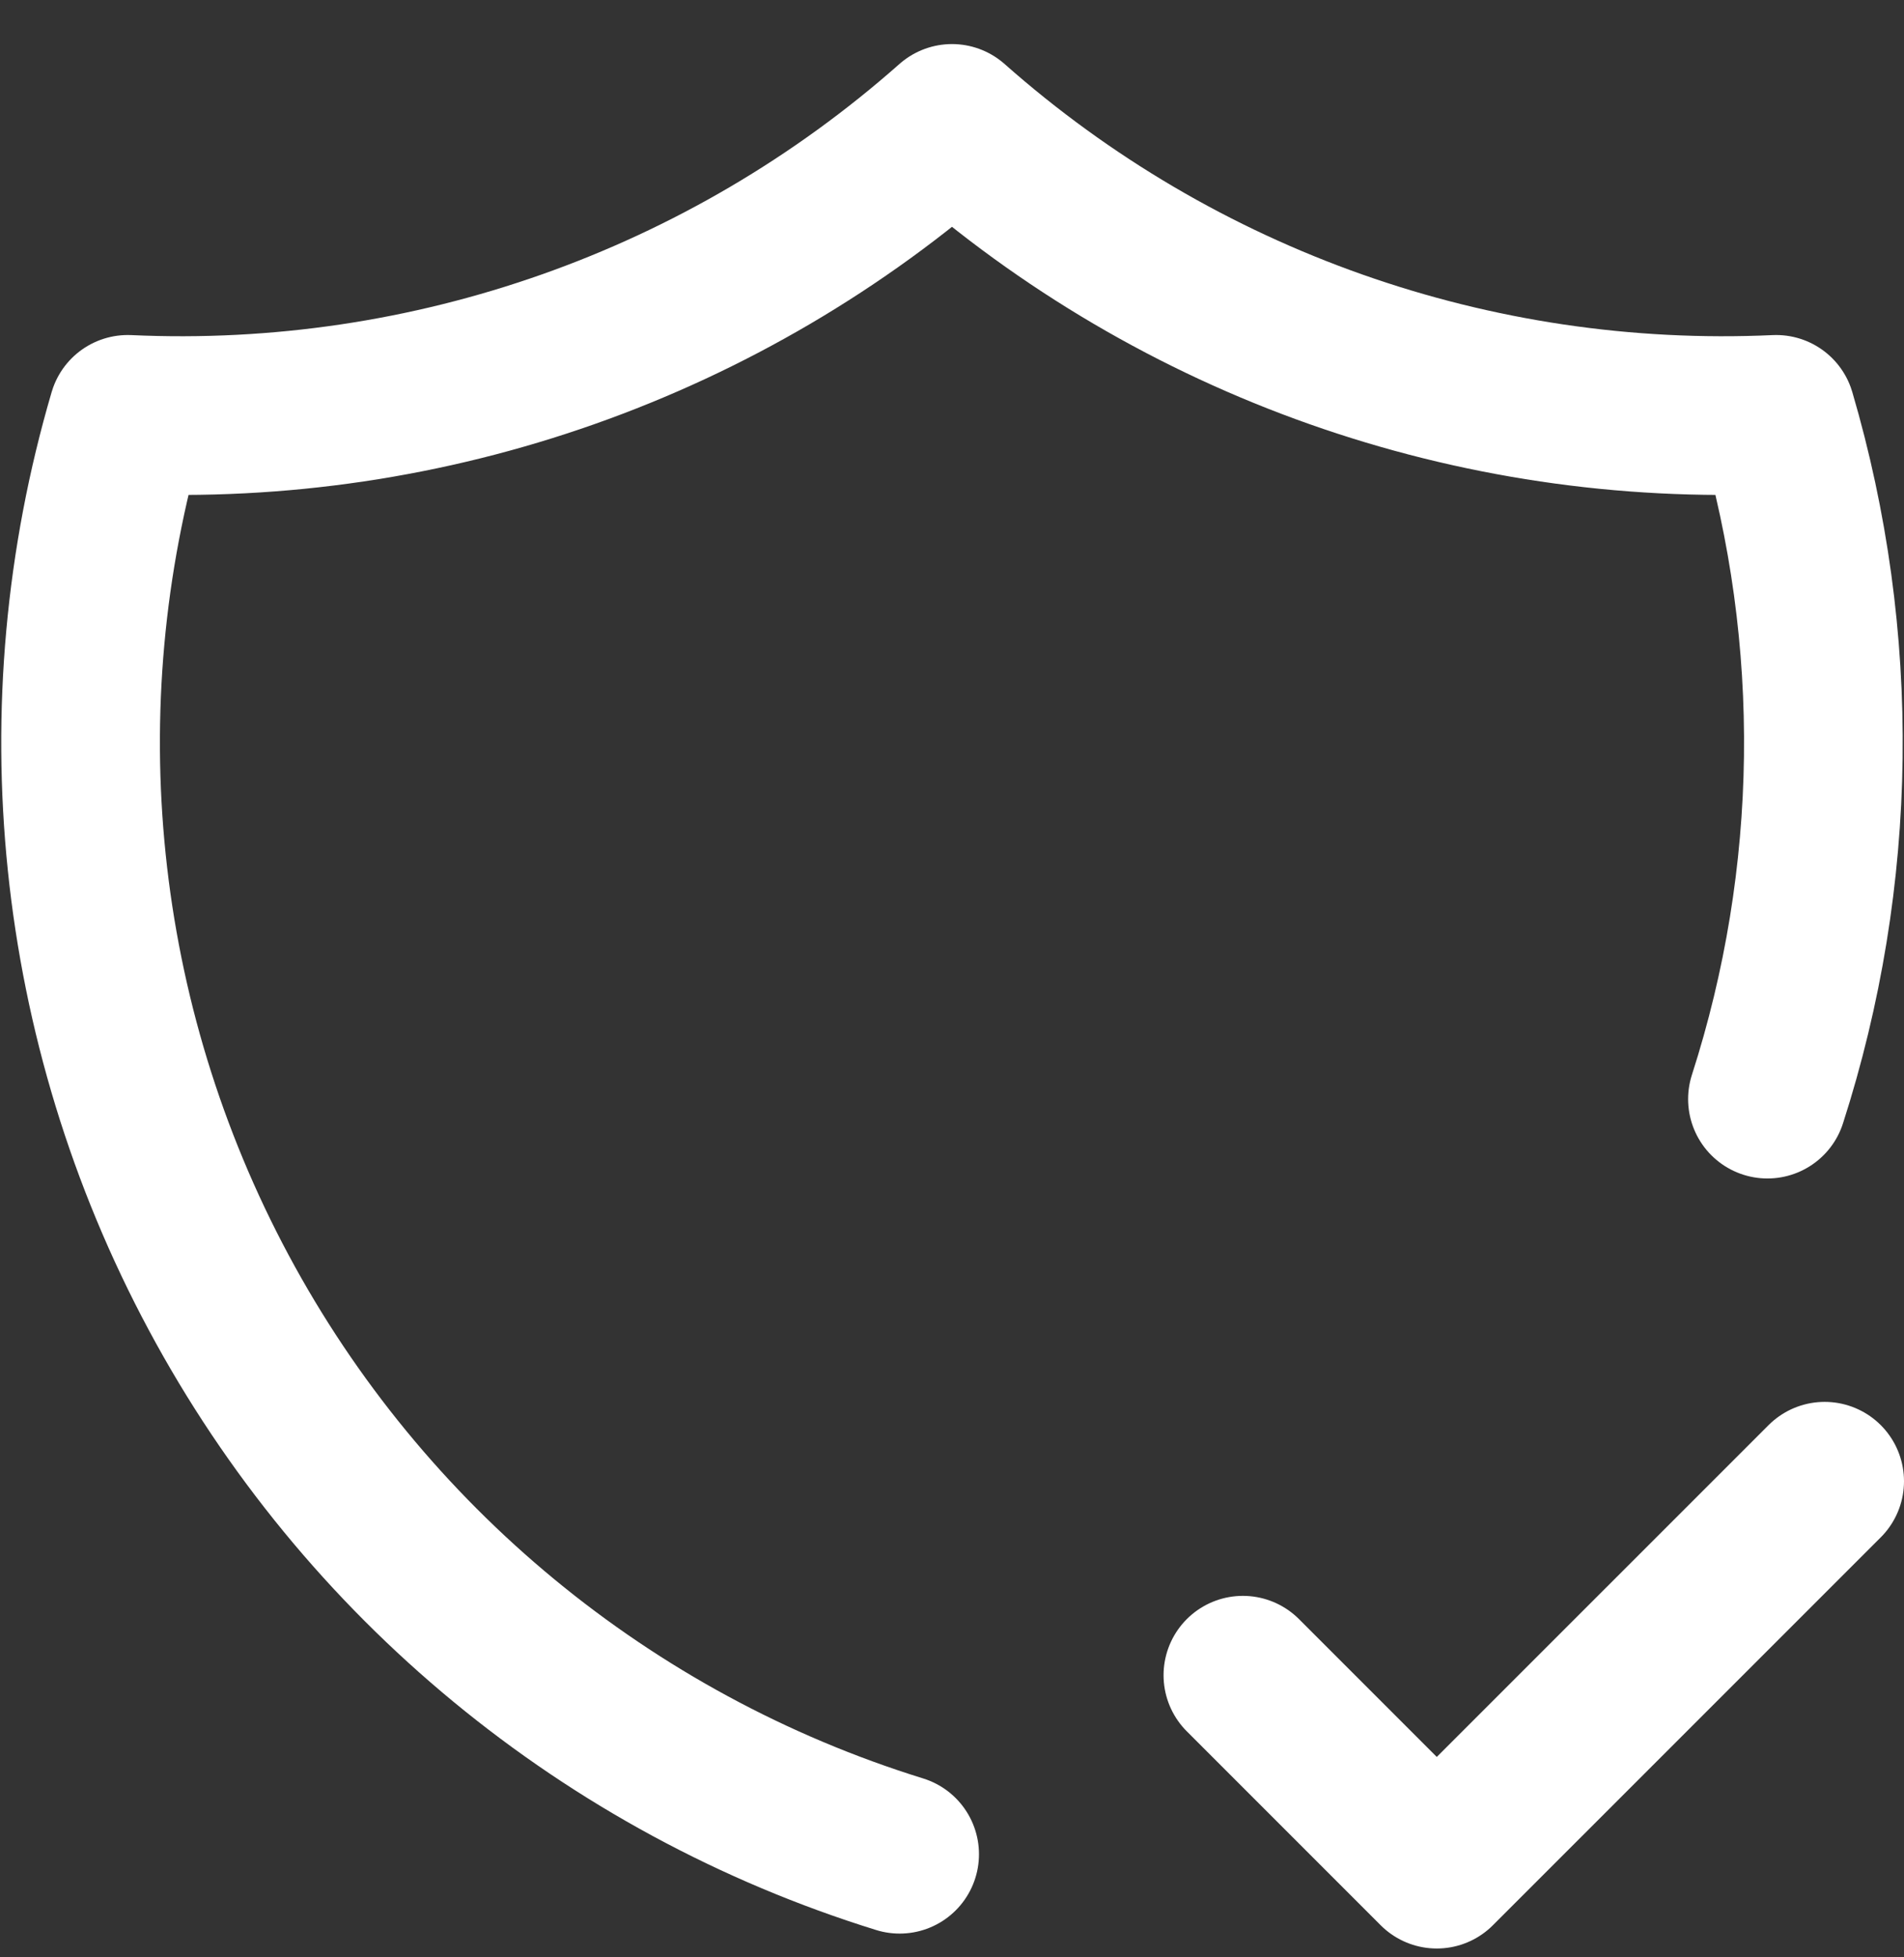 <svg width="36" height="37" viewBox="0 0 36 37" fill="none" xmlns="http://www.w3.org/2000/svg">
<rect x="0" y="0" width="36" height="37" fill="#333333" stroke="none"/>
<path d="M17.01 35.051C11.49 33.34 6.865 29.526 4.135 24.433C1.404 19.34 0.787 13.377 2.416 7.833C8.128 8.095 13.717 6.122 18 2.333C22.282 6.122 27.871 8.095 33.583 7.833C34.827 12.067 34.77 16.576 33.418 20.777M23.5 31.667L27.166 35.333L34.5 28" stroke="white" stroke-width="3" stroke-linecap="round" stroke-linejoin="round"/>
</svg>
